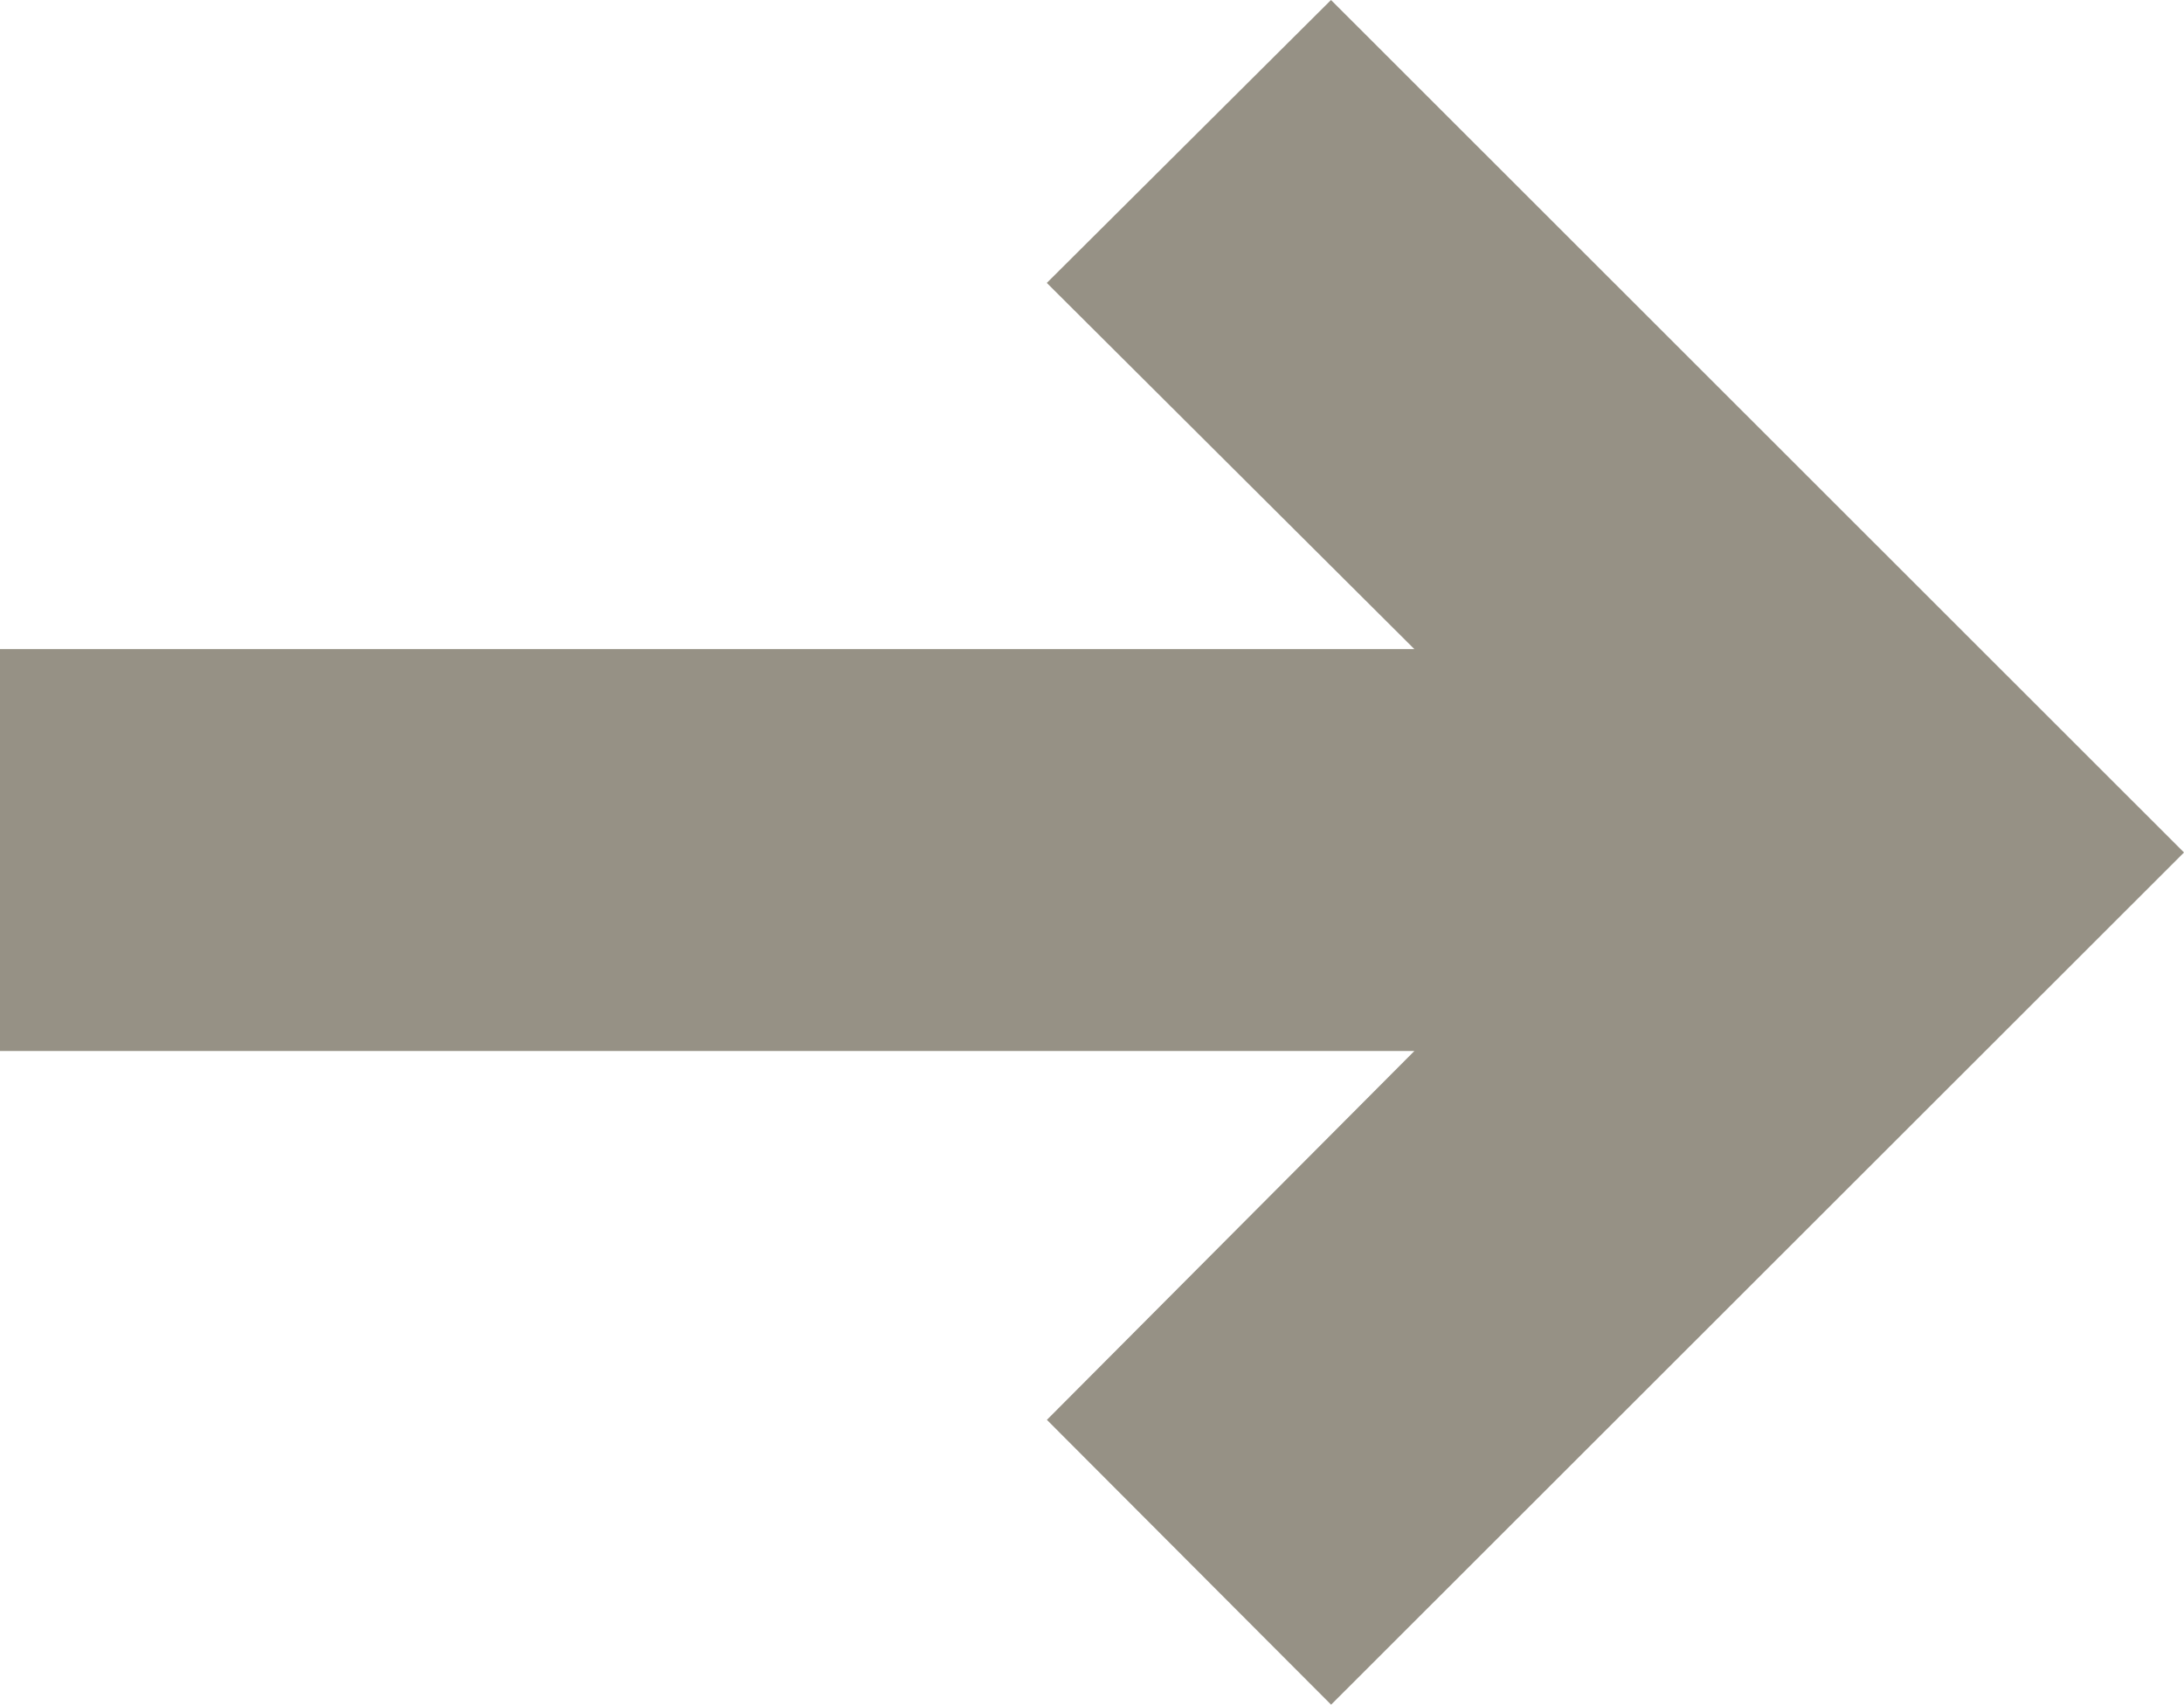 <svg width="23" height="17.955" viewBox="0 0 23 17.955" xmlns="http://www.w3.org/2000/svg">
    <path d="m23 8.979-8.982 8.976-2.993-3 3.87-3.885H0V6.837h14.895L11.024 2.98 14.017 0z" fill="#969185" fill-rule="nonzero"/>
</svg>
